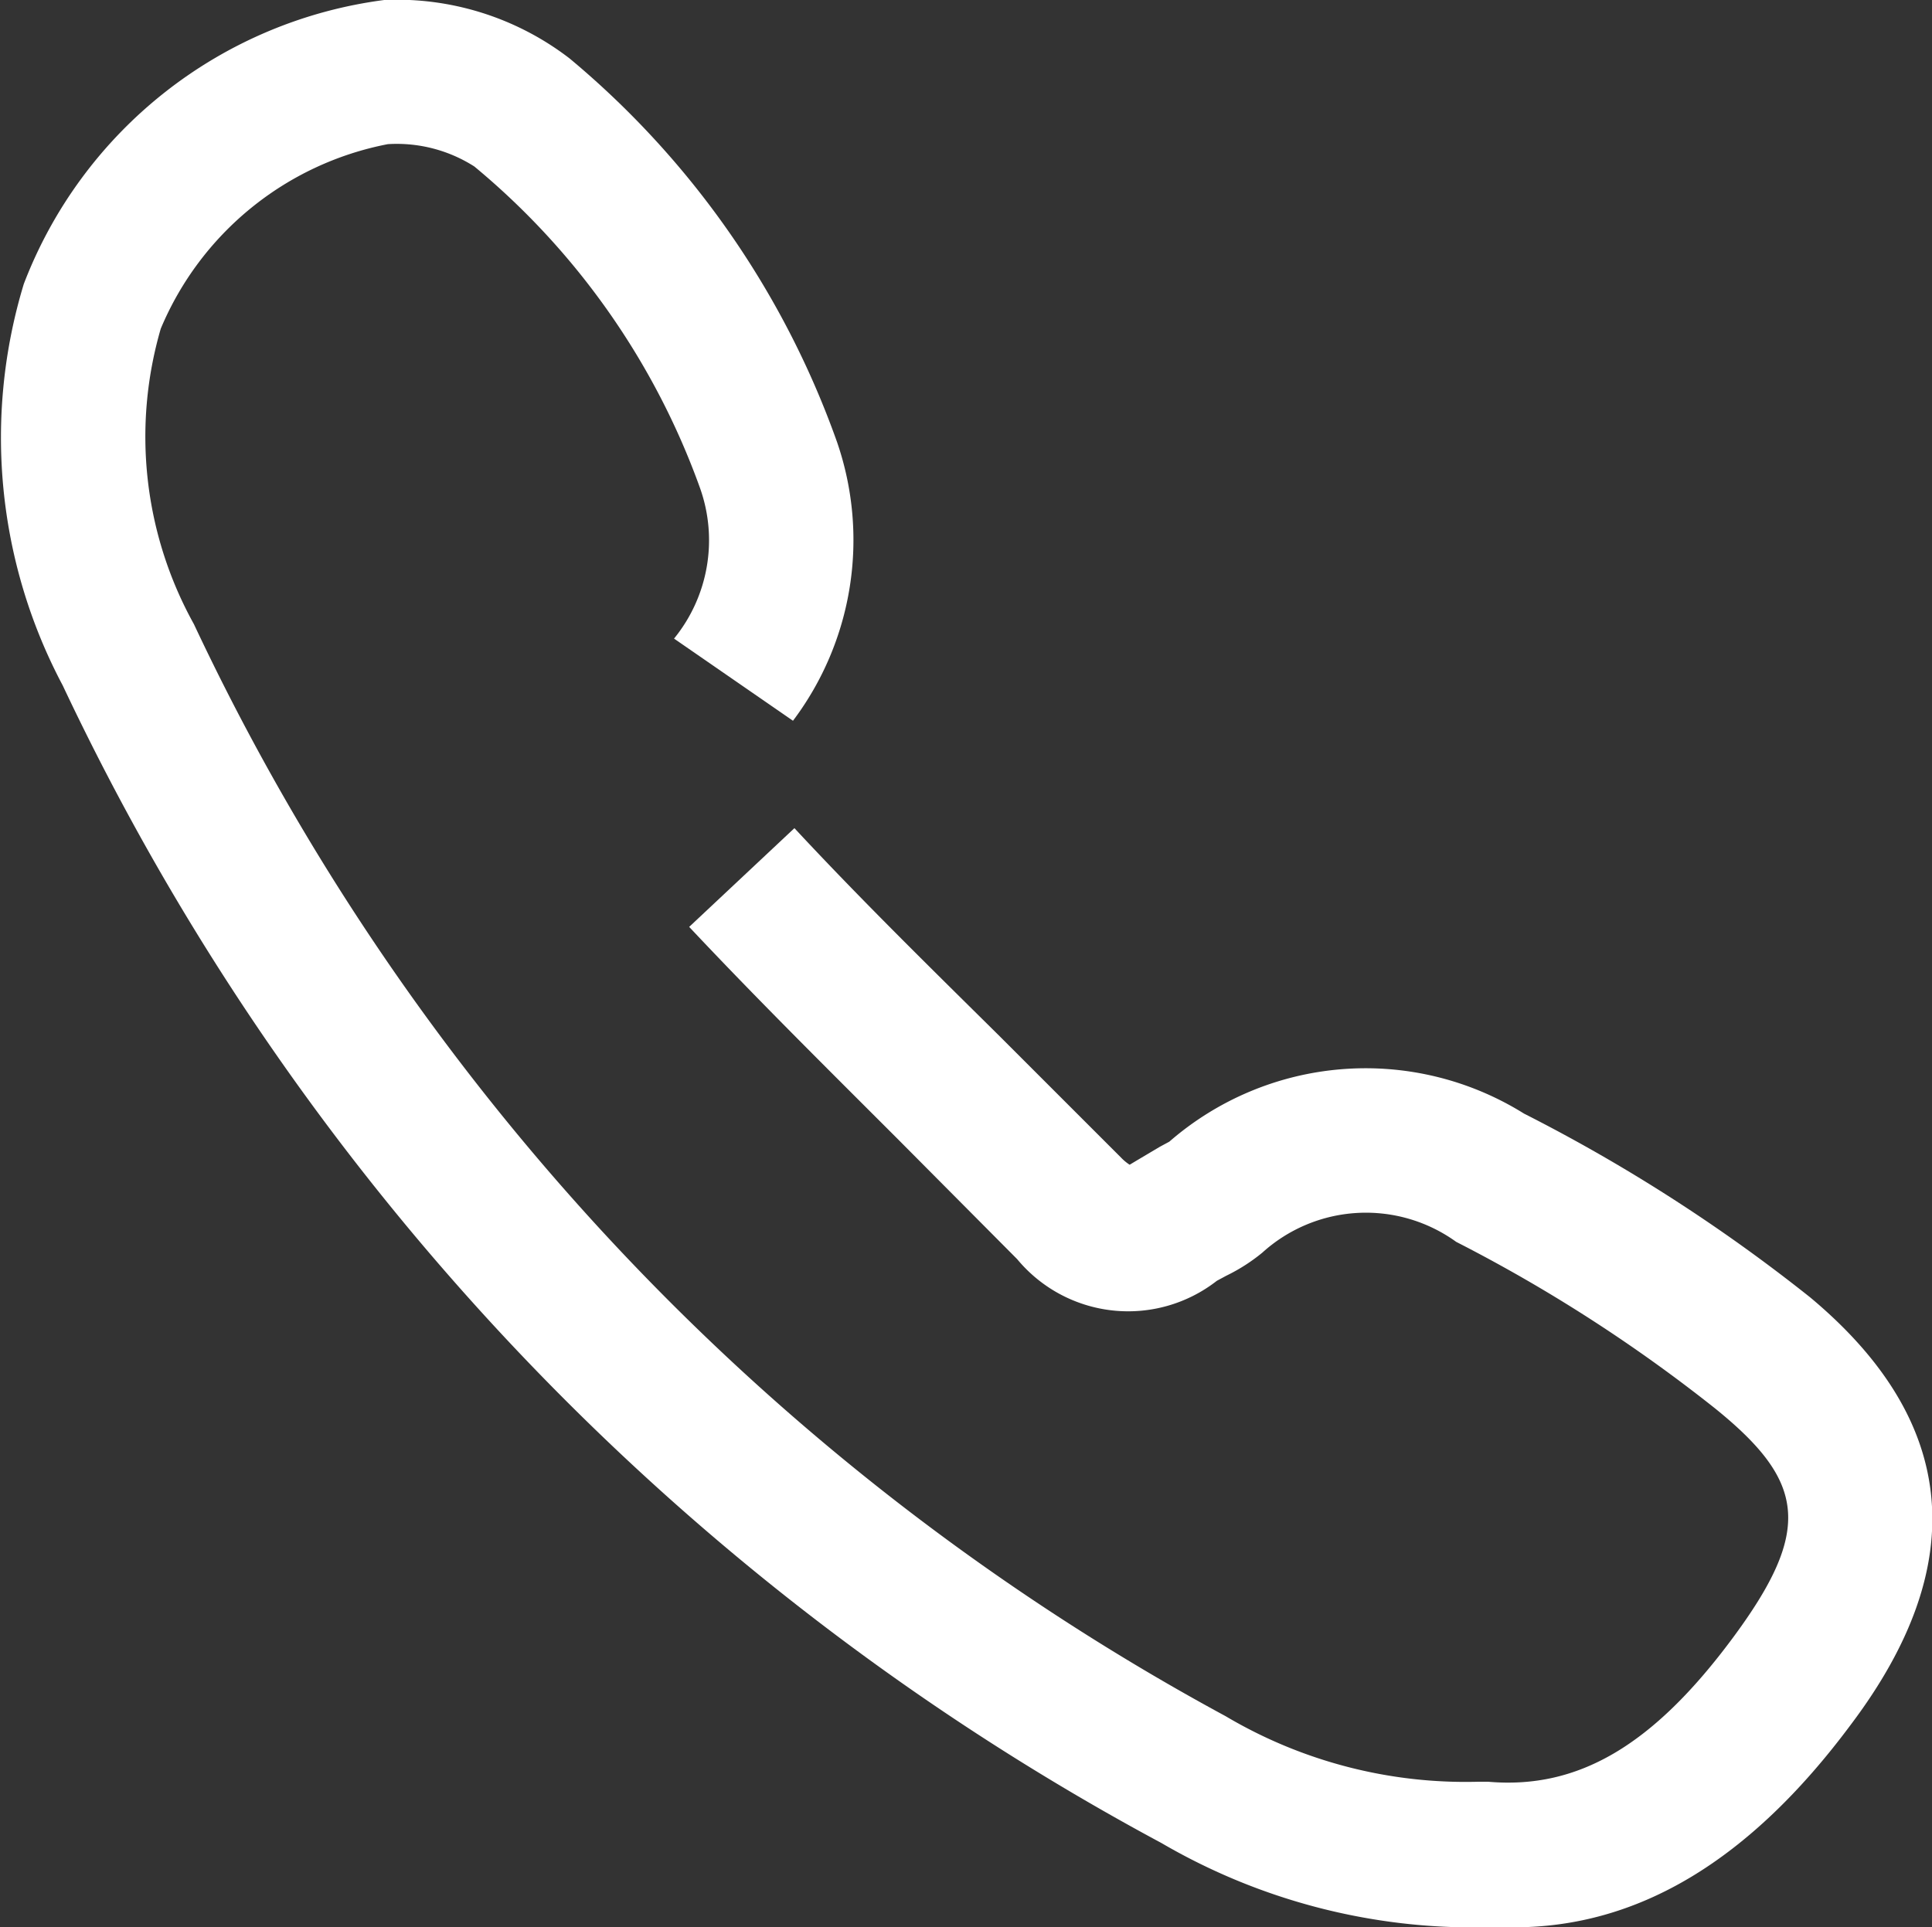 <svg xmlns="http://www.w3.org/2000/svg" viewBox="0 0 26.8 26.74">
  <rect x="0" y="0" width="26.8" height="26.74" fill="#333333" stroke="none"/>
  <defs>
    <style>
      .cls-1{fill:#fff;}
    </style>
  </defs>
  <g id="Vrstva_2" data-name="Vrstva 2">
    <path id="ikony" d="M21 26.74h-.39a8.59 8.59 0 0 1-4.5-1.17A35.31 35.31 0 0 1 .87 9.51a7.33 7.33 0 0 1-.54-5.57 6.21 6.21 0 0 1 5-3.94A3.93 3.93 0 0 1 7.9.81a12.26 12.26 0 0 1 3.71 5.32A4.17 4.17 0 0 1 11 10L9.35 8.86a2.16 2.16 0 0 0 .36-2.09 10.32 10.32 0 0 0-3.13-4.46A2 2 0 0 0 5.38 2a4.3 4.3 0 0 0-3.15 2.56 5.36 5.36 0 0 0 .46 4.1A33.35 33.35 0 0 0 17 23.81a6.53 6.53 0 0 0 3.52.91h.12c1.25.11 2.29-.5 3.4-2s1-2.17-.25-3.18a21.48 21.48 0 0 0-3.59-2.31 2.14 2.14 0 0 0-2.69.15 2.52 2.52 0 0 1-.5.32l-.13.07a2 2 0 0 1-2.77-.3l-1.66-1.67c-1-1-1.95-1.94-2.89-2.94l1.46-1.37c.93 1 1.89 1.94 2.85 2.89l1.68 1.68a.68.68 0 0 0 .12.1l.1-.06.32-.19.13-.07a4.15 4.15 0 0 1 4.92-.39A23.28 23.28 0 0 1 25.11 18c2.05 1.71 2.24 3.7.57 5.92-1.41 1.9-2.96 2.82-4.68 2.82z" class="cls-1"/>
  </g>
</svg>
